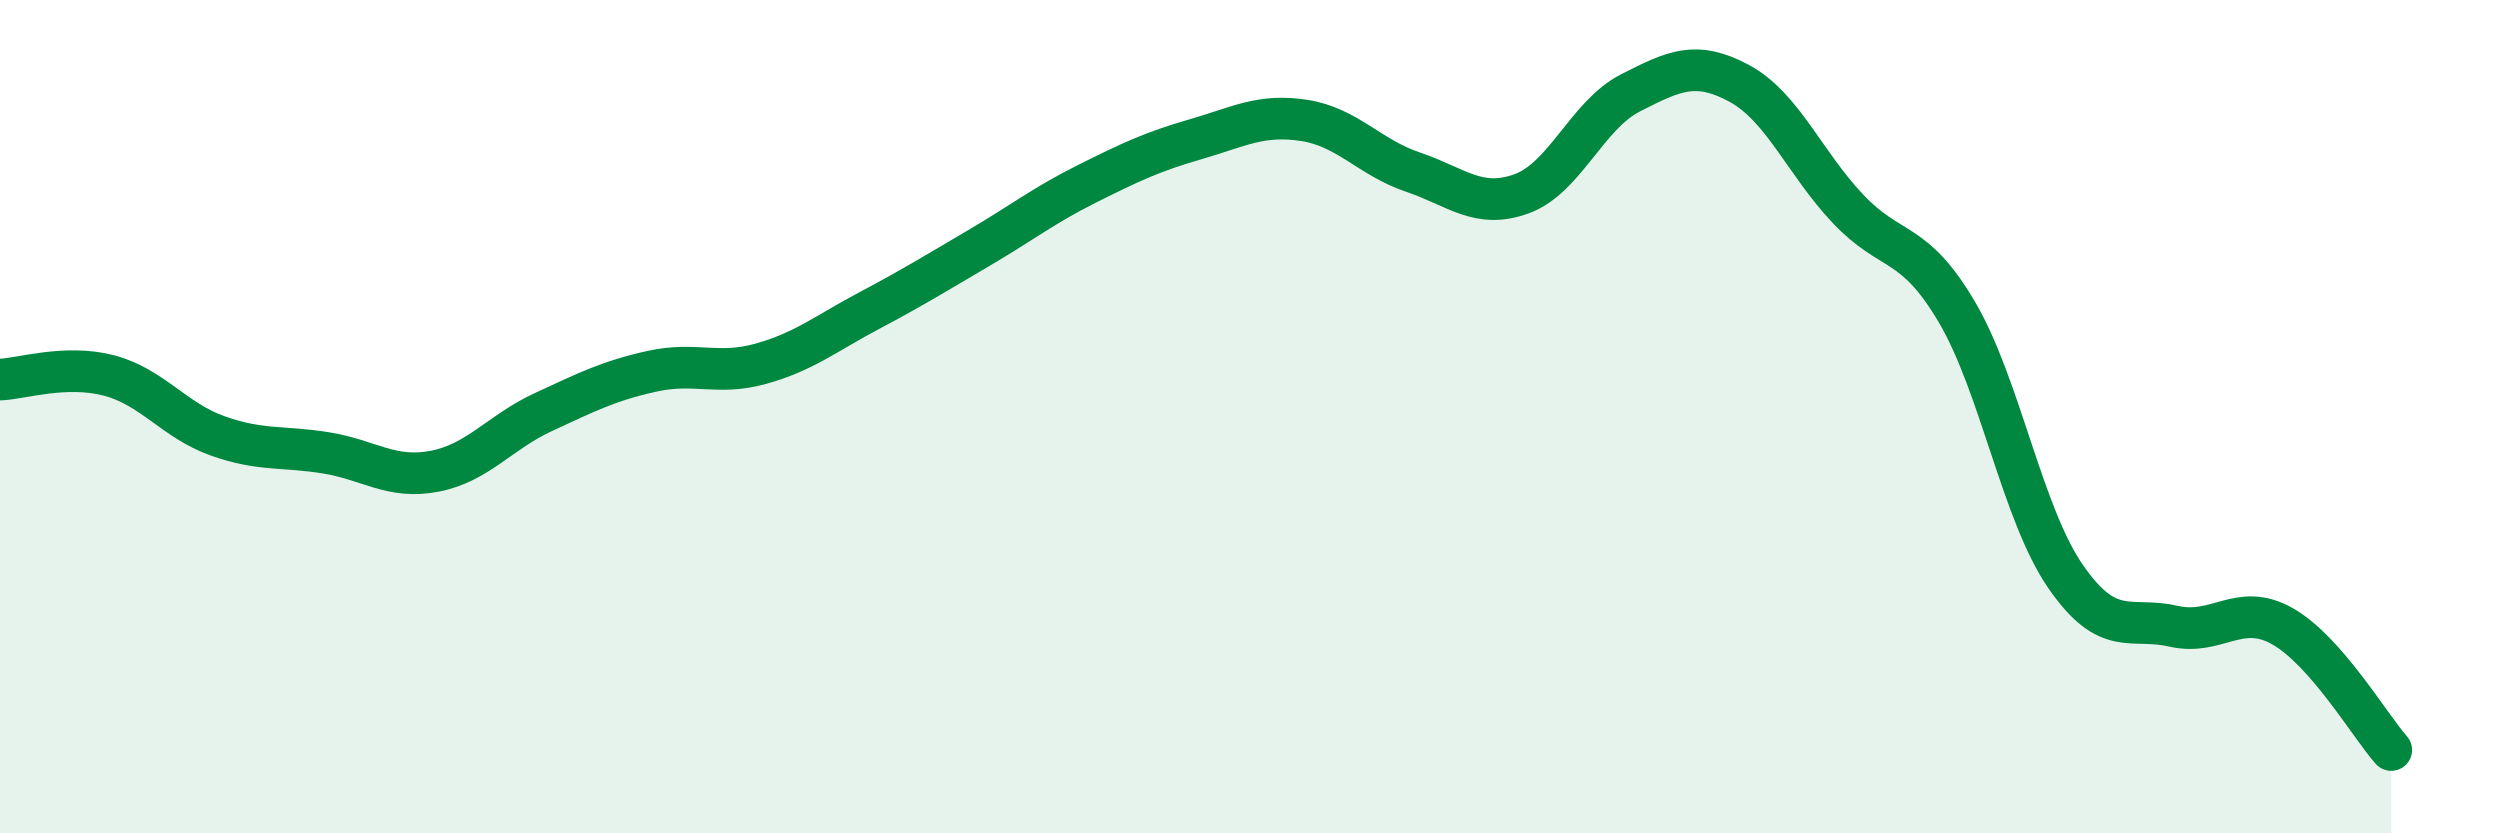 
    <svg width="60" height="20" viewBox="0 0 60 20" xmlns="http://www.w3.org/2000/svg">
      <path
        d="M 0,9.11 C 0.52,9.09 1.57,8.74 2.61,9.01 C 3.65,9.28 4.18,10.09 5.22,10.46 C 6.26,10.83 6.79,10.7 7.83,10.87 C 8.87,11.04 9.39,11.51 10.43,11.31 C 11.47,11.11 12,10.37 13.04,9.89 C 14.08,9.41 14.61,9.14 15.65,8.91 C 16.69,8.68 17.22,9.02 18.26,8.73 C 19.3,8.44 19.83,8 20.87,7.45 C 21.91,6.9 22.44,6.57 23.48,5.96 C 24.52,5.35 25.05,4.93 26.09,4.41 C 27.13,3.89 27.66,3.64 28.7,3.34 C 29.74,3.04 30.26,2.73 31.3,2.89 C 32.34,3.05 32.87,3.78 33.91,4.13 C 34.95,4.48 35.48,5.03 36.52,4.65 C 37.56,4.27 38.09,2.76 39.13,2.23 C 40.17,1.7 40.7,1.44 41.74,2 C 42.78,2.56 43.31,3.91 44.35,5.01 C 45.39,6.11 45.92,5.72 46.96,7.48 C 48,9.24 48.53,12.32 49.57,13.83 C 50.61,15.34 51.13,14.79 52.17,15.03 C 53.21,15.27 53.74,14.44 54.78,15.03 C 55.82,15.62 56.87,17.41 57.39,18L57.39 20L0 20Z"
        fill="#008740"
        opacity="0.1"
        stroke-linecap="round"
        stroke-linejoin="round"
      />
      <path
        d="M 0,9.11 C 0.52,9.09 1.57,8.74 2.61,9.01 C 3.65,9.28 4.18,10.09 5.22,10.46 C 6.26,10.83 6.79,10.7 7.83,10.87 C 8.87,11.04 9.39,11.51 10.43,11.31 C 11.47,11.11 12,10.37 13.04,9.89 C 14.08,9.41 14.61,9.14 15.65,8.91 C 16.69,8.68 17.22,9.02 18.26,8.73 C 19.3,8.44 19.83,8 20.87,7.45 C 21.91,6.9 22.44,6.57 23.48,5.96 C 24.52,5.35 25.05,4.93 26.09,4.41 C 27.13,3.89 27.66,3.64 28.7,3.34 C 29.74,3.04 30.26,2.73 31.3,2.89 C 32.34,3.05 32.87,3.78 33.91,4.13 C 34.95,4.48 35.48,5.03 36.52,4.65 C 37.56,4.27 38.09,2.76 39.13,2.23 C 40.17,1.7 40.7,1.44 41.74,2 C 42.78,2.56 43.31,3.91 44.35,5.01 C 45.39,6.11 45.92,5.72 46.96,7.48 C 48,9.24 48.53,12.32 49.57,13.83 C 50.61,15.34 51.13,14.79 52.17,15.03 C 53.21,15.27 53.74,14.44 54.78,15.03 C 55.82,15.62 56.87,17.41 57.39,18"
        stroke="#008740"
        stroke-width="1"
        fill="none"
        stroke-linecap="round"
        stroke-linejoin="round"
      />
    </svg>
  